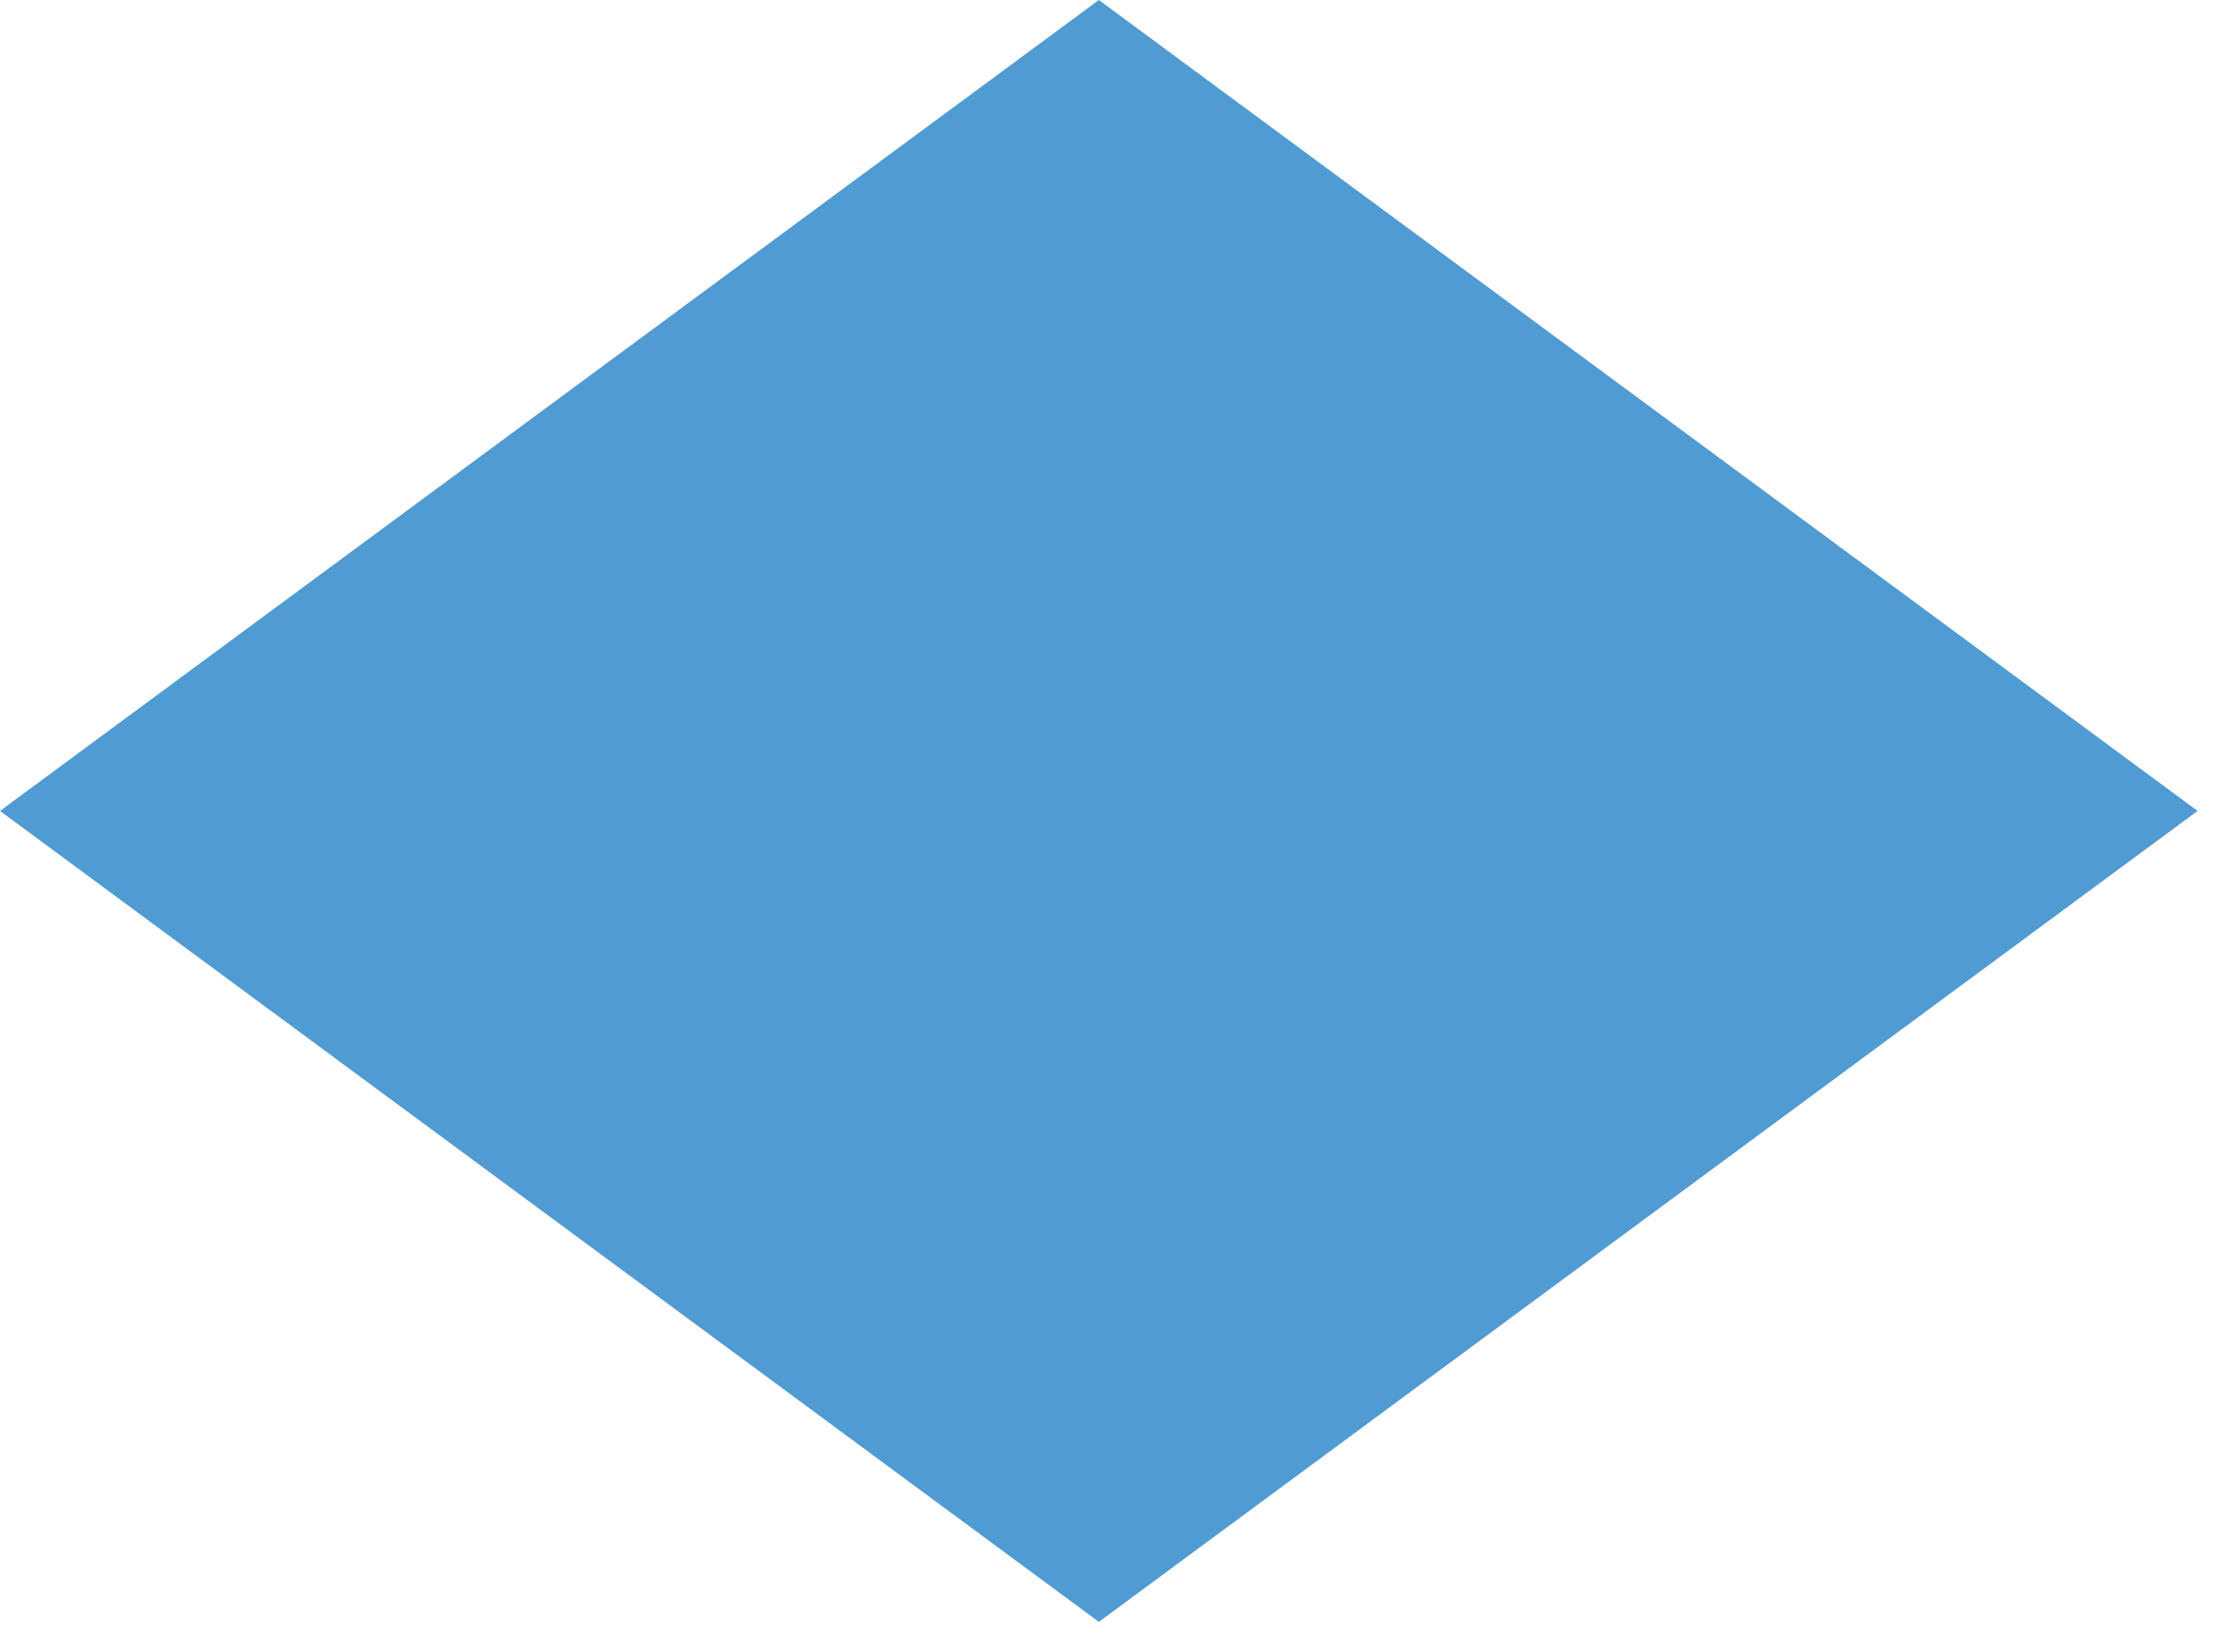 <?xml version="1.0" encoding="utf-8"?>
<svg xmlns="http://www.w3.org/2000/svg" fill="none" height="100%" overflow="visible" preserveAspectRatio="none" style="display: block;" viewBox="0 0 55 41" width="100%">
<path d="M54.543 20.13L27.273 40.26L0 20.13L27.273 0L54.543 20.13Z" fill="#519BD3" id="Vector"/>
</svg>